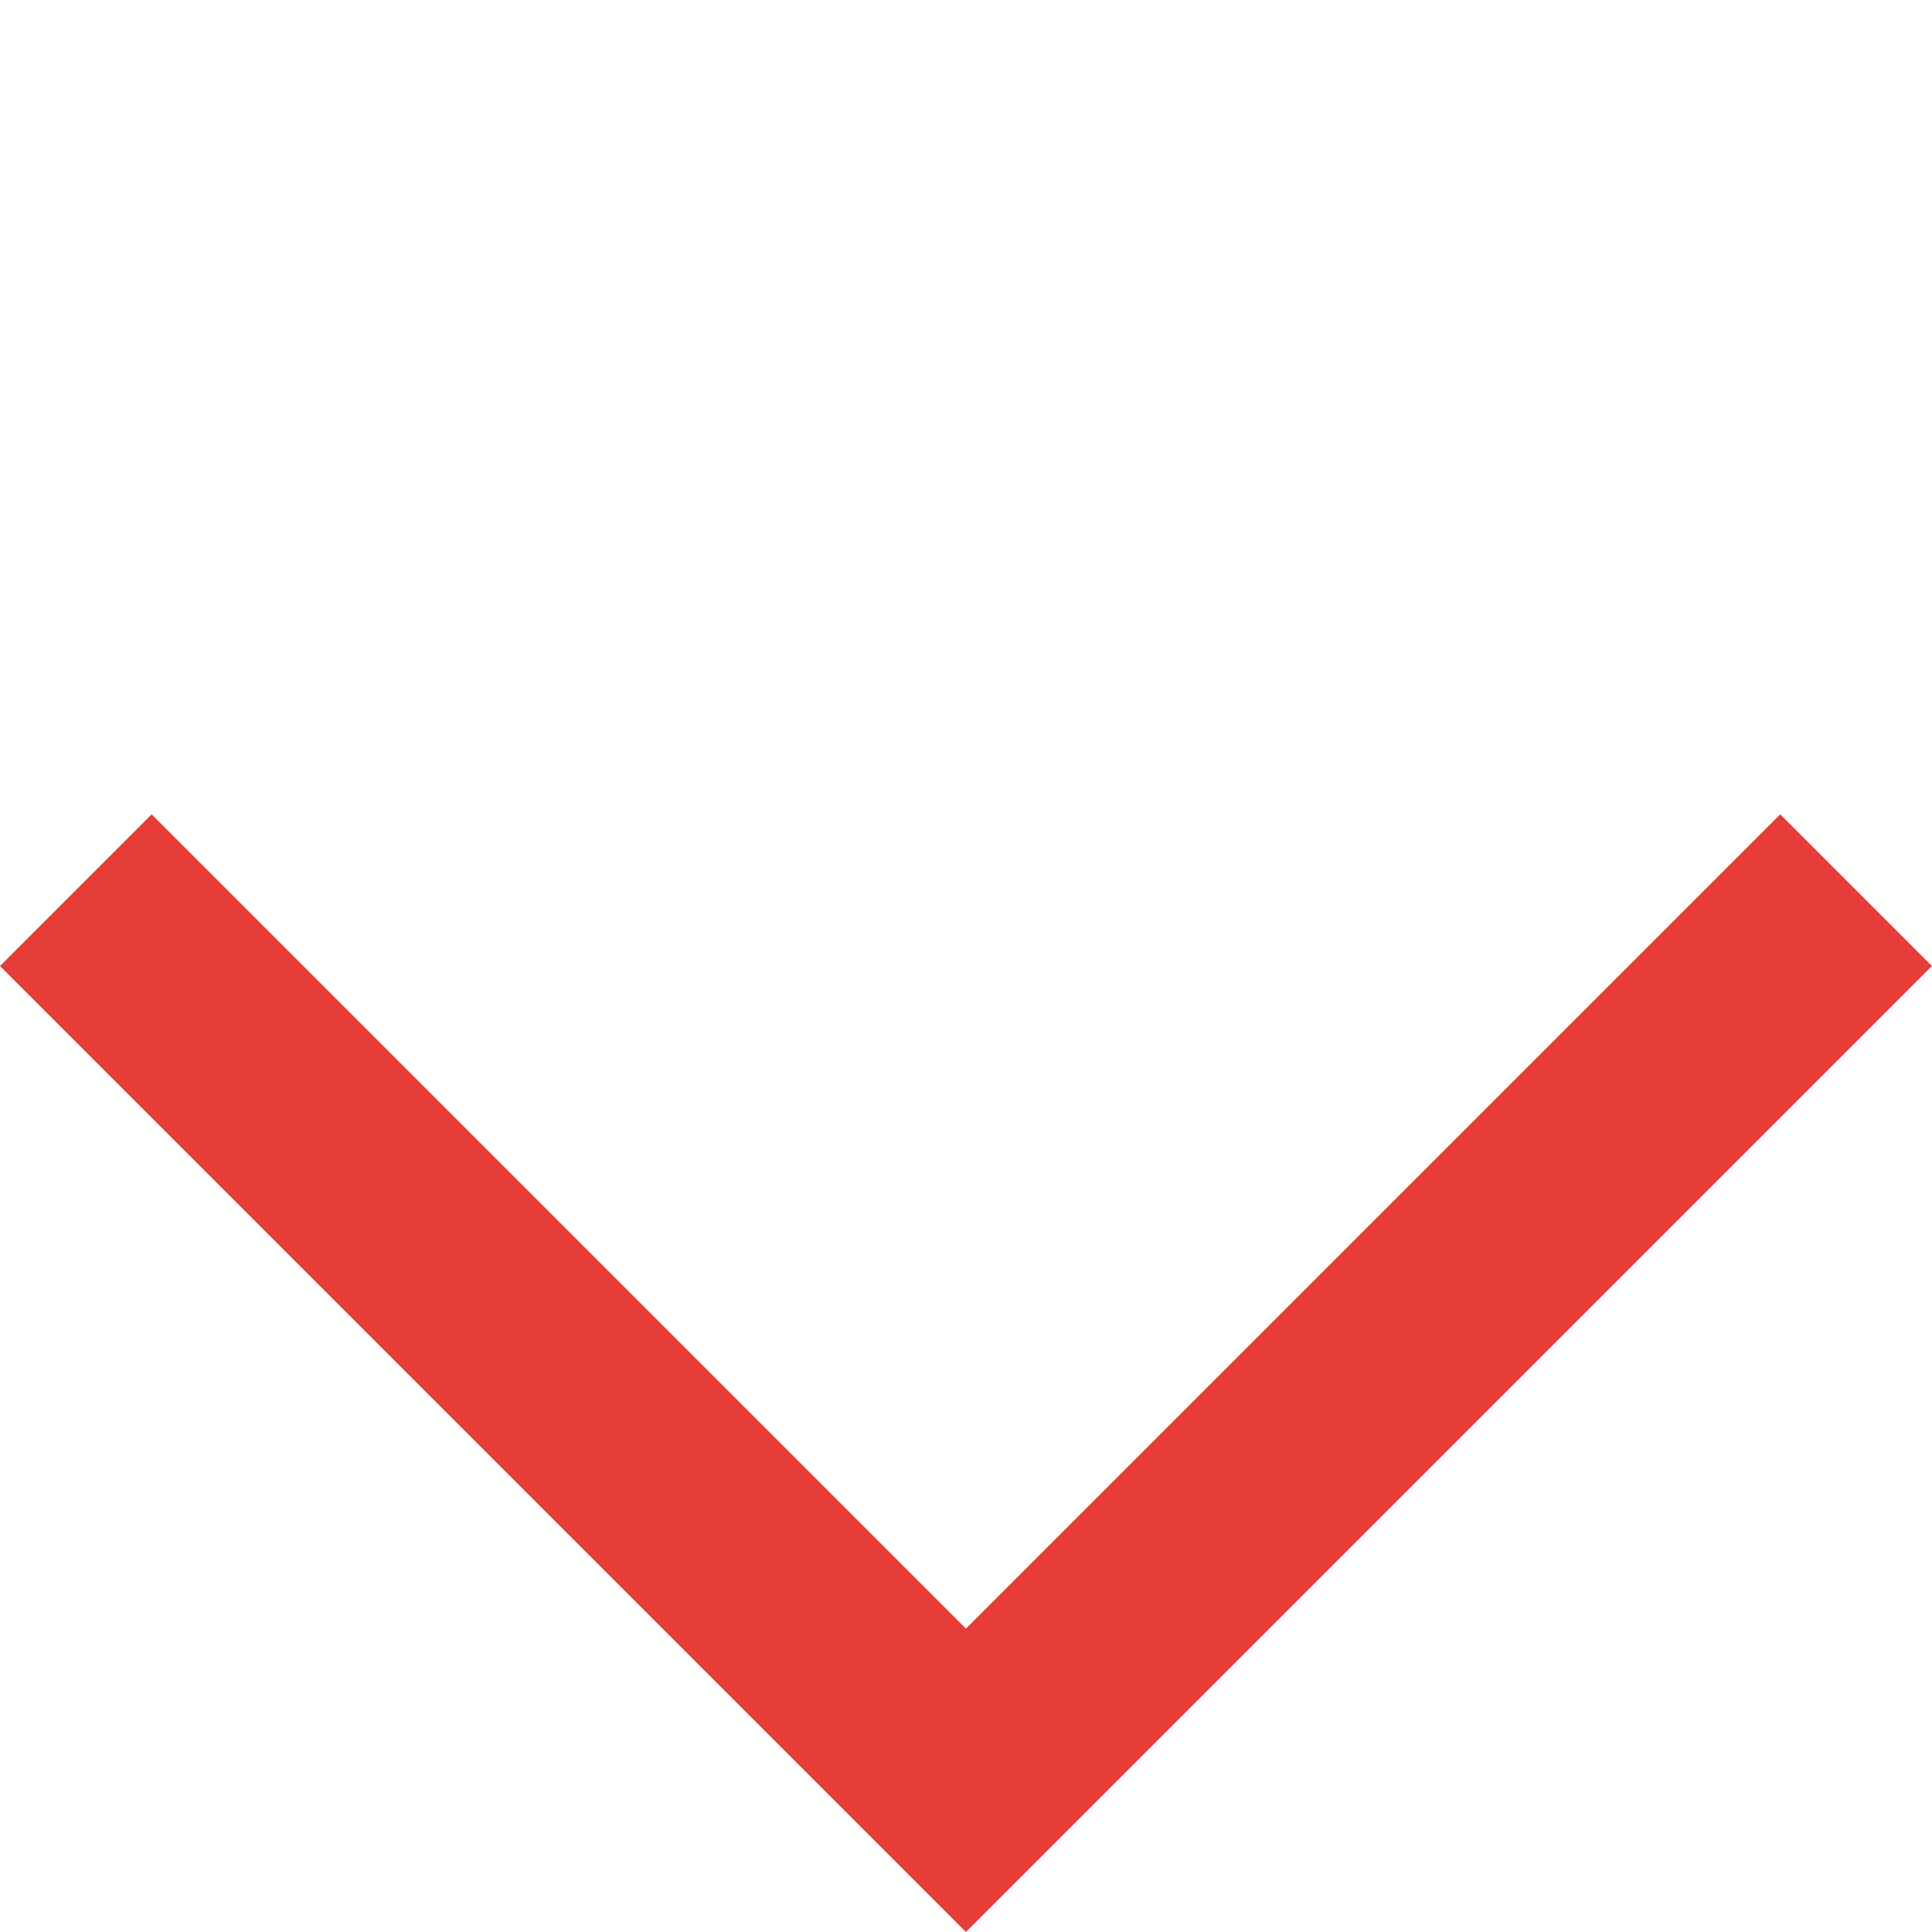 <svg xmlns="http://www.w3.org/2000/svg" width="18.012" height="18.012" viewBox="0 0 18.012 18.012">
  <path id="Path_45942" data-name="Path 45942" d="M0,0V11.736H11.736" transform="translate(0.707 8.299) rotate(-45)" fill="none" stroke="#e63d38" stroke-width="2"/>
</svg>
